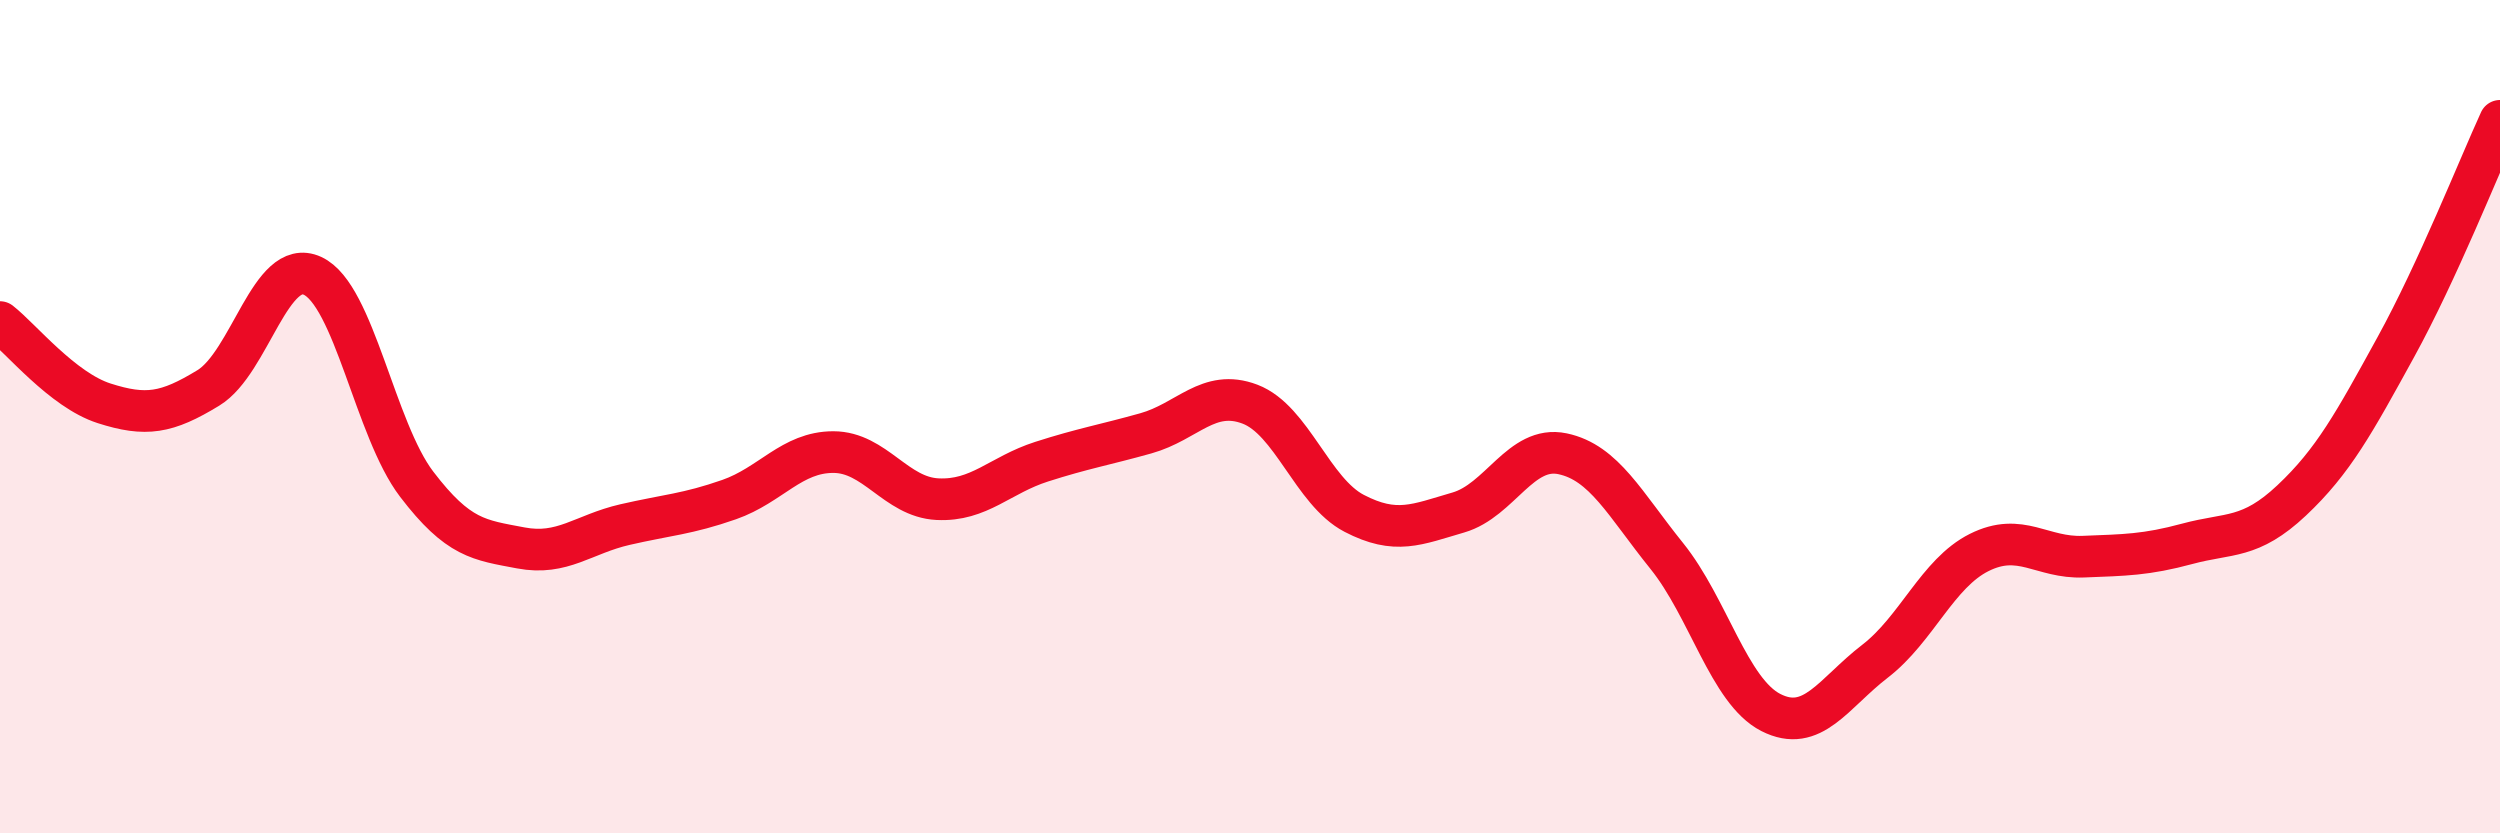 
    <svg width="60" height="20" viewBox="0 0 60 20" xmlns="http://www.w3.org/2000/svg">
      <path
        d="M 0,7.73 C 0.5,8.12 1.5,9.36 2.5,9.68 C 3.5,10 4,9.92 5,9.31 C 6,8.7 6.5,6.16 7.5,6.62 C 8.5,7.08 9,10.31 10,11.62 C 11,12.93 11.5,12.96 12.5,13.15 C 13.5,13.34 14,12.82 15,12.59 C 16,12.36 16.5,12.34 17.5,11.99 C 18.5,11.64 19,10.85 20,10.85 C 21,10.85 21.5,11.93 22.5,11.98 C 23.5,12.03 24,11.4 25,11.08 C 26,10.76 26.5,10.68 27.5,10.4 C 28.5,10.12 29,9.32 30,9.7 C 31,10.08 31.5,11.8 32.5,12.32 C 33.5,12.84 34,12.59 35,12.3 C 36,12.01 36.5,10.68 37.5,10.89 C 38.5,11.1 39,12.1 40,13.34 C 41,14.58 41.5,16.59 42.5,17.1 C 43.5,17.61 44,16.64 45,15.87 C 46,15.1 46.5,13.76 47.5,13.26 C 48.5,12.76 49,13.4 50,13.36 C 51,13.32 51.5,13.32 52.5,13.05 C 53.5,12.78 54,12.95 55,12.01 C 56,11.07 56.5,10.15 57.5,8.33 C 58.5,6.51 59.5,3.99 60,2.9L60 20L0 20Z"
        fill="#EB0A25"
        opacity="0.1"
        stroke-linecap="round"
        stroke-linejoin="round"
      />
      <path
        d="M 0,7.73 C 0.5,8.12 1.5,9.36 2.5,9.68 C 3.5,10 4,9.92 5,9.31 C 6,8.7 6.5,6.16 7.5,6.62 C 8.5,7.08 9,10.31 10,11.62 C 11,12.93 11.5,12.96 12.5,13.15 C 13.5,13.34 14,12.82 15,12.59 C 16,12.36 16.5,12.34 17.5,11.99 C 18.5,11.64 19,10.85 20,10.85 C 21,10.85 21.5,11.93 22.5,11.98 C 23.5,12.03 24,11.4 25,11.08 C 26,10.76 26.5,10.68 27.5,10.4 C 28.5,10.12 29,9.32 30,9.7 C 31,10.08 31.5,11.8 32.5,12.32 C 33.5,12.84 34,12.59 35,12.3 C 36,12.01 36.5,10.68 37.5,10.89 C 38.5,11.1 39,12.1 40,13.34 C 41,14.58 41.5,16.59 42.5,17.1 C 43.5,17.61 44,16.64 45,15.87 C 46,15.1 46.5,13.76 47.5,13.26 C 48.5,12.76 49,13.4 50,13.36 C 51,13.32 51.5,13.32 52.5,13.05 C 53.5,12.78 54,12.95 55,12.01 C 56,11.07 56.5,10.15 57.5,8.33 C 58.5,6.51 59.5,3.99 60,2.9"
        stroke="#EB0A25"
        stroke-width="1"
        fill="none"
        stroke-linecap="round"
        stroke-linejoin="round"
      />
    </svg>
  